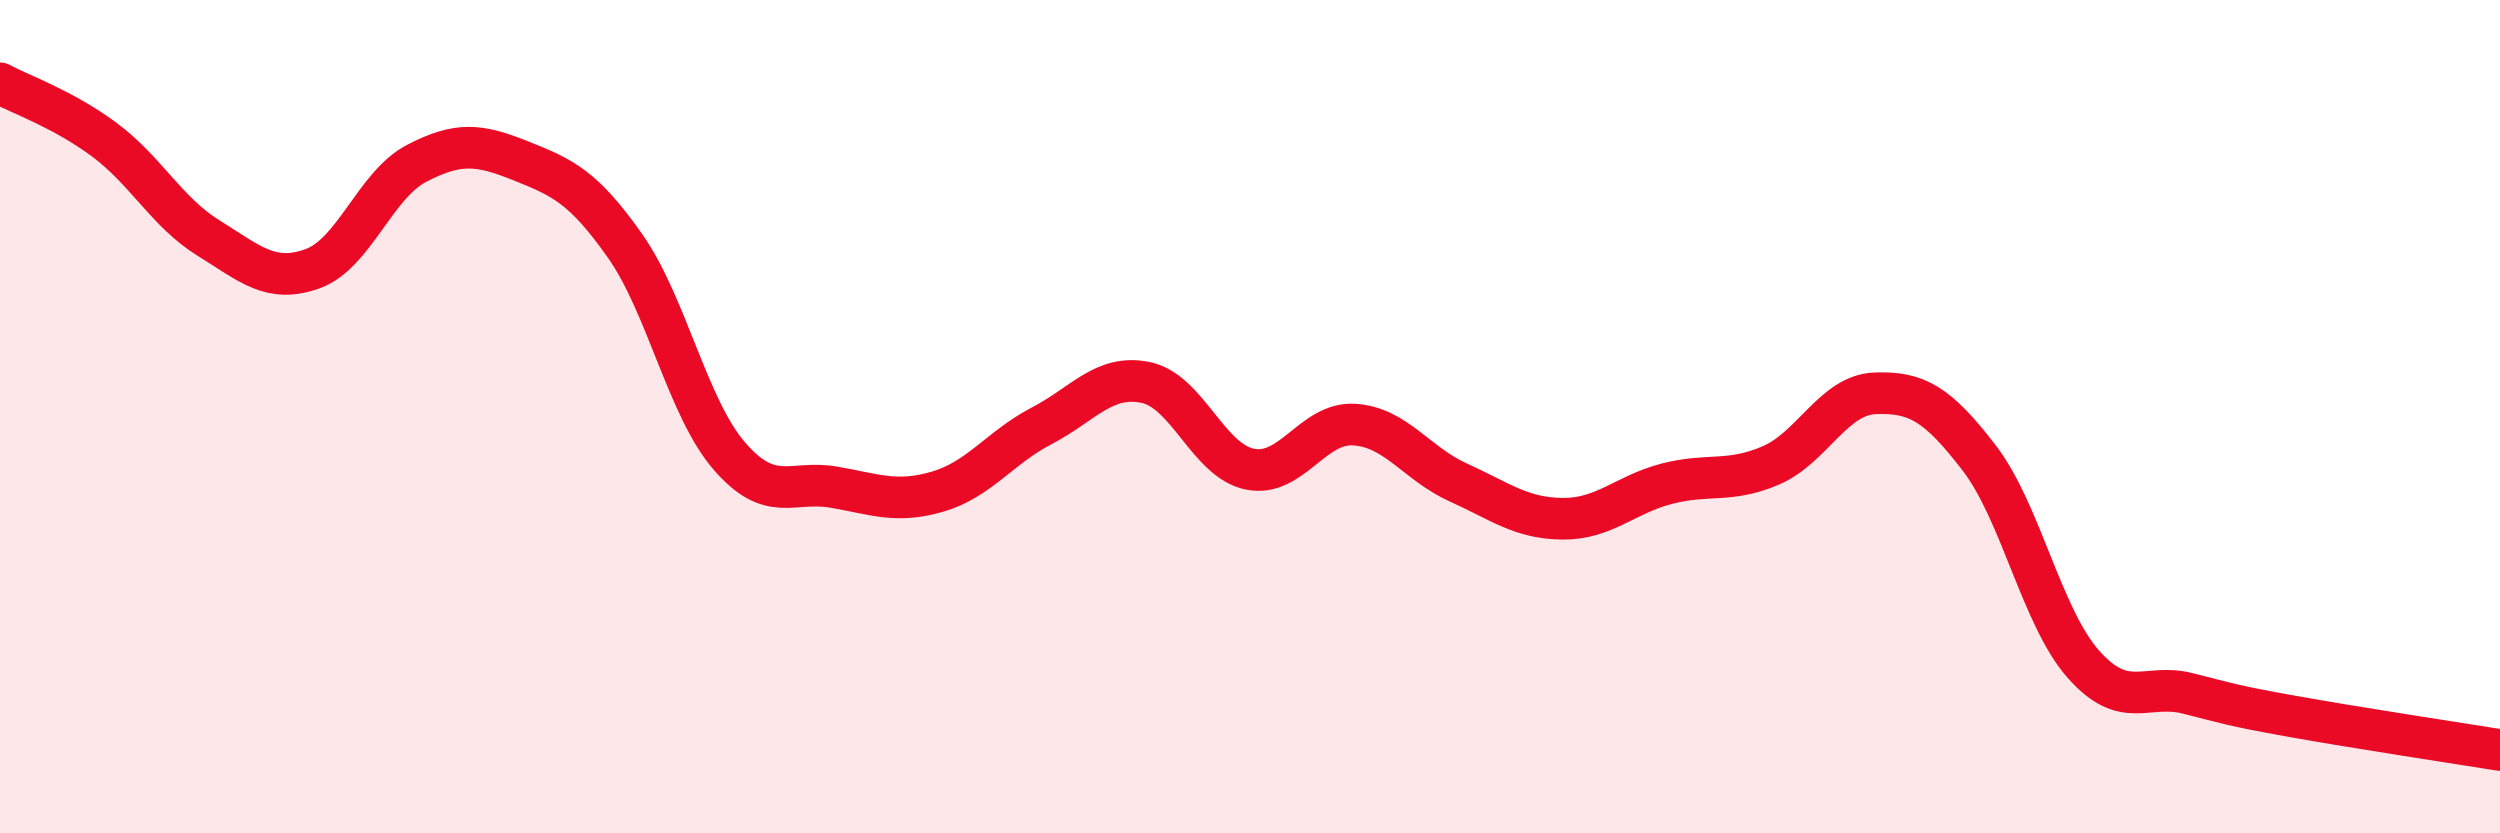 
    <svg width="60" height="20" viewBox="0 0 60 20" xmlns="http://www.w3.org/2000/svg">
      <path
        d="M 0,2 C 0.5,2.27 1.5,2.61 2.5,3.35 C 3.5,4.09 4,5.09 5,5.71 C 6,6.33 6.5,6.81 7.5,6.45 C 8.5,6.09 9,4.44 10,3.92 C 11,3.4 11.5,3.46 12.5,3.86 C 13.5,4.26 14,4.48 15,5.9 C 16,7.32 16.5,9.78 17.5,10.94 C 18.5,12.1 19,11.52 20,11.69 C 21,11.86 21.5,12.09 22.5,11.8 C 23.5,11.51 24,10.74 25,10.22 C 26,9.7 26.5,8.97 27.5,9.18 C 28.5,9.39 29,11.06 30,11.26 C 31,11.46 31.5,10.13 32.5,10.19 C 33.5,10.25 34,11.13 35,11.58 C 36,12.03 36.5,12.44 37.5,12.45 C 38.5,12.46 39,11.87 40,11.61 C 41,11.35 41.5,11.6 42.5,11.17 C 43.5,10.74 44,9.48 45,9.44 C 46,9.4 46.5,9.69 47.5,10.99 C 48.5,12.29 49,14.81 50,15.94 C 51,17.07 51.5,16.39 52.5,16.64 C 53.5,16.89 53.5,16.92 55,17.19 C 56.5,17.46 59,17.84 60,18L60 20L0 20Z"
        fill="#EB0A25"
        opacity="0.1"
        stroke-linecap="round"
        stroke-linejoin="round"
      />
      <path
        d="M 0,2 C 0.5,2.27 1.5,2.61 2.5,3.35 C 3.5,4.09 4,5.09 5,5.71 C 6,6.33 6.5,6.81 7.5,6.45 C 8.5,6.09 9,4.44 10,3.92 C 11,3.4 11.5,3.46 12.5,3.86 C 13.5,4.26 14,4.48 15,5.9 C 16,7.32 16.5,9.78 17.5,10.94 C 18.5,12.1 19,11.52 20,11.69 C 21,11.86 21.5,12.09 22.5,11.8 C 23.5,11.51 24,10.74 25,10.22 C 26,9.7 26.5,8.97 27.5,9.18 C 28.5,9.39 29,11.06 30,11.26 C 31,11.46 31.5,10.13 32.5,10.19 C 33.5,10.25 34,11.13 35,11.58 C 36,12.03 36.5,12.44 37.5,12.45 C 38.5,12.46 39,11.87 40,11.61 C 41,11.35 41.5,11.6 42.5,11.17 C 43.5,10.74 44,9.48 45,9.44 C 46,9.4 46.5,9.69 47.5,10.99 C 48.5,12.29 49,14.81 50,15.94 C 51,17.07 51.5,16.39 52.5,16.64 C 53.5,16.89 53.5,16.92 55,17.19 C 56.5,17.46 59,17.84 60,18"
        stroke="#EB0A25"
        stroke-width="1"
        fill="none"
        stroke-linecap="round"
        stroke-linejoin="round"
      />
    </svg>
  